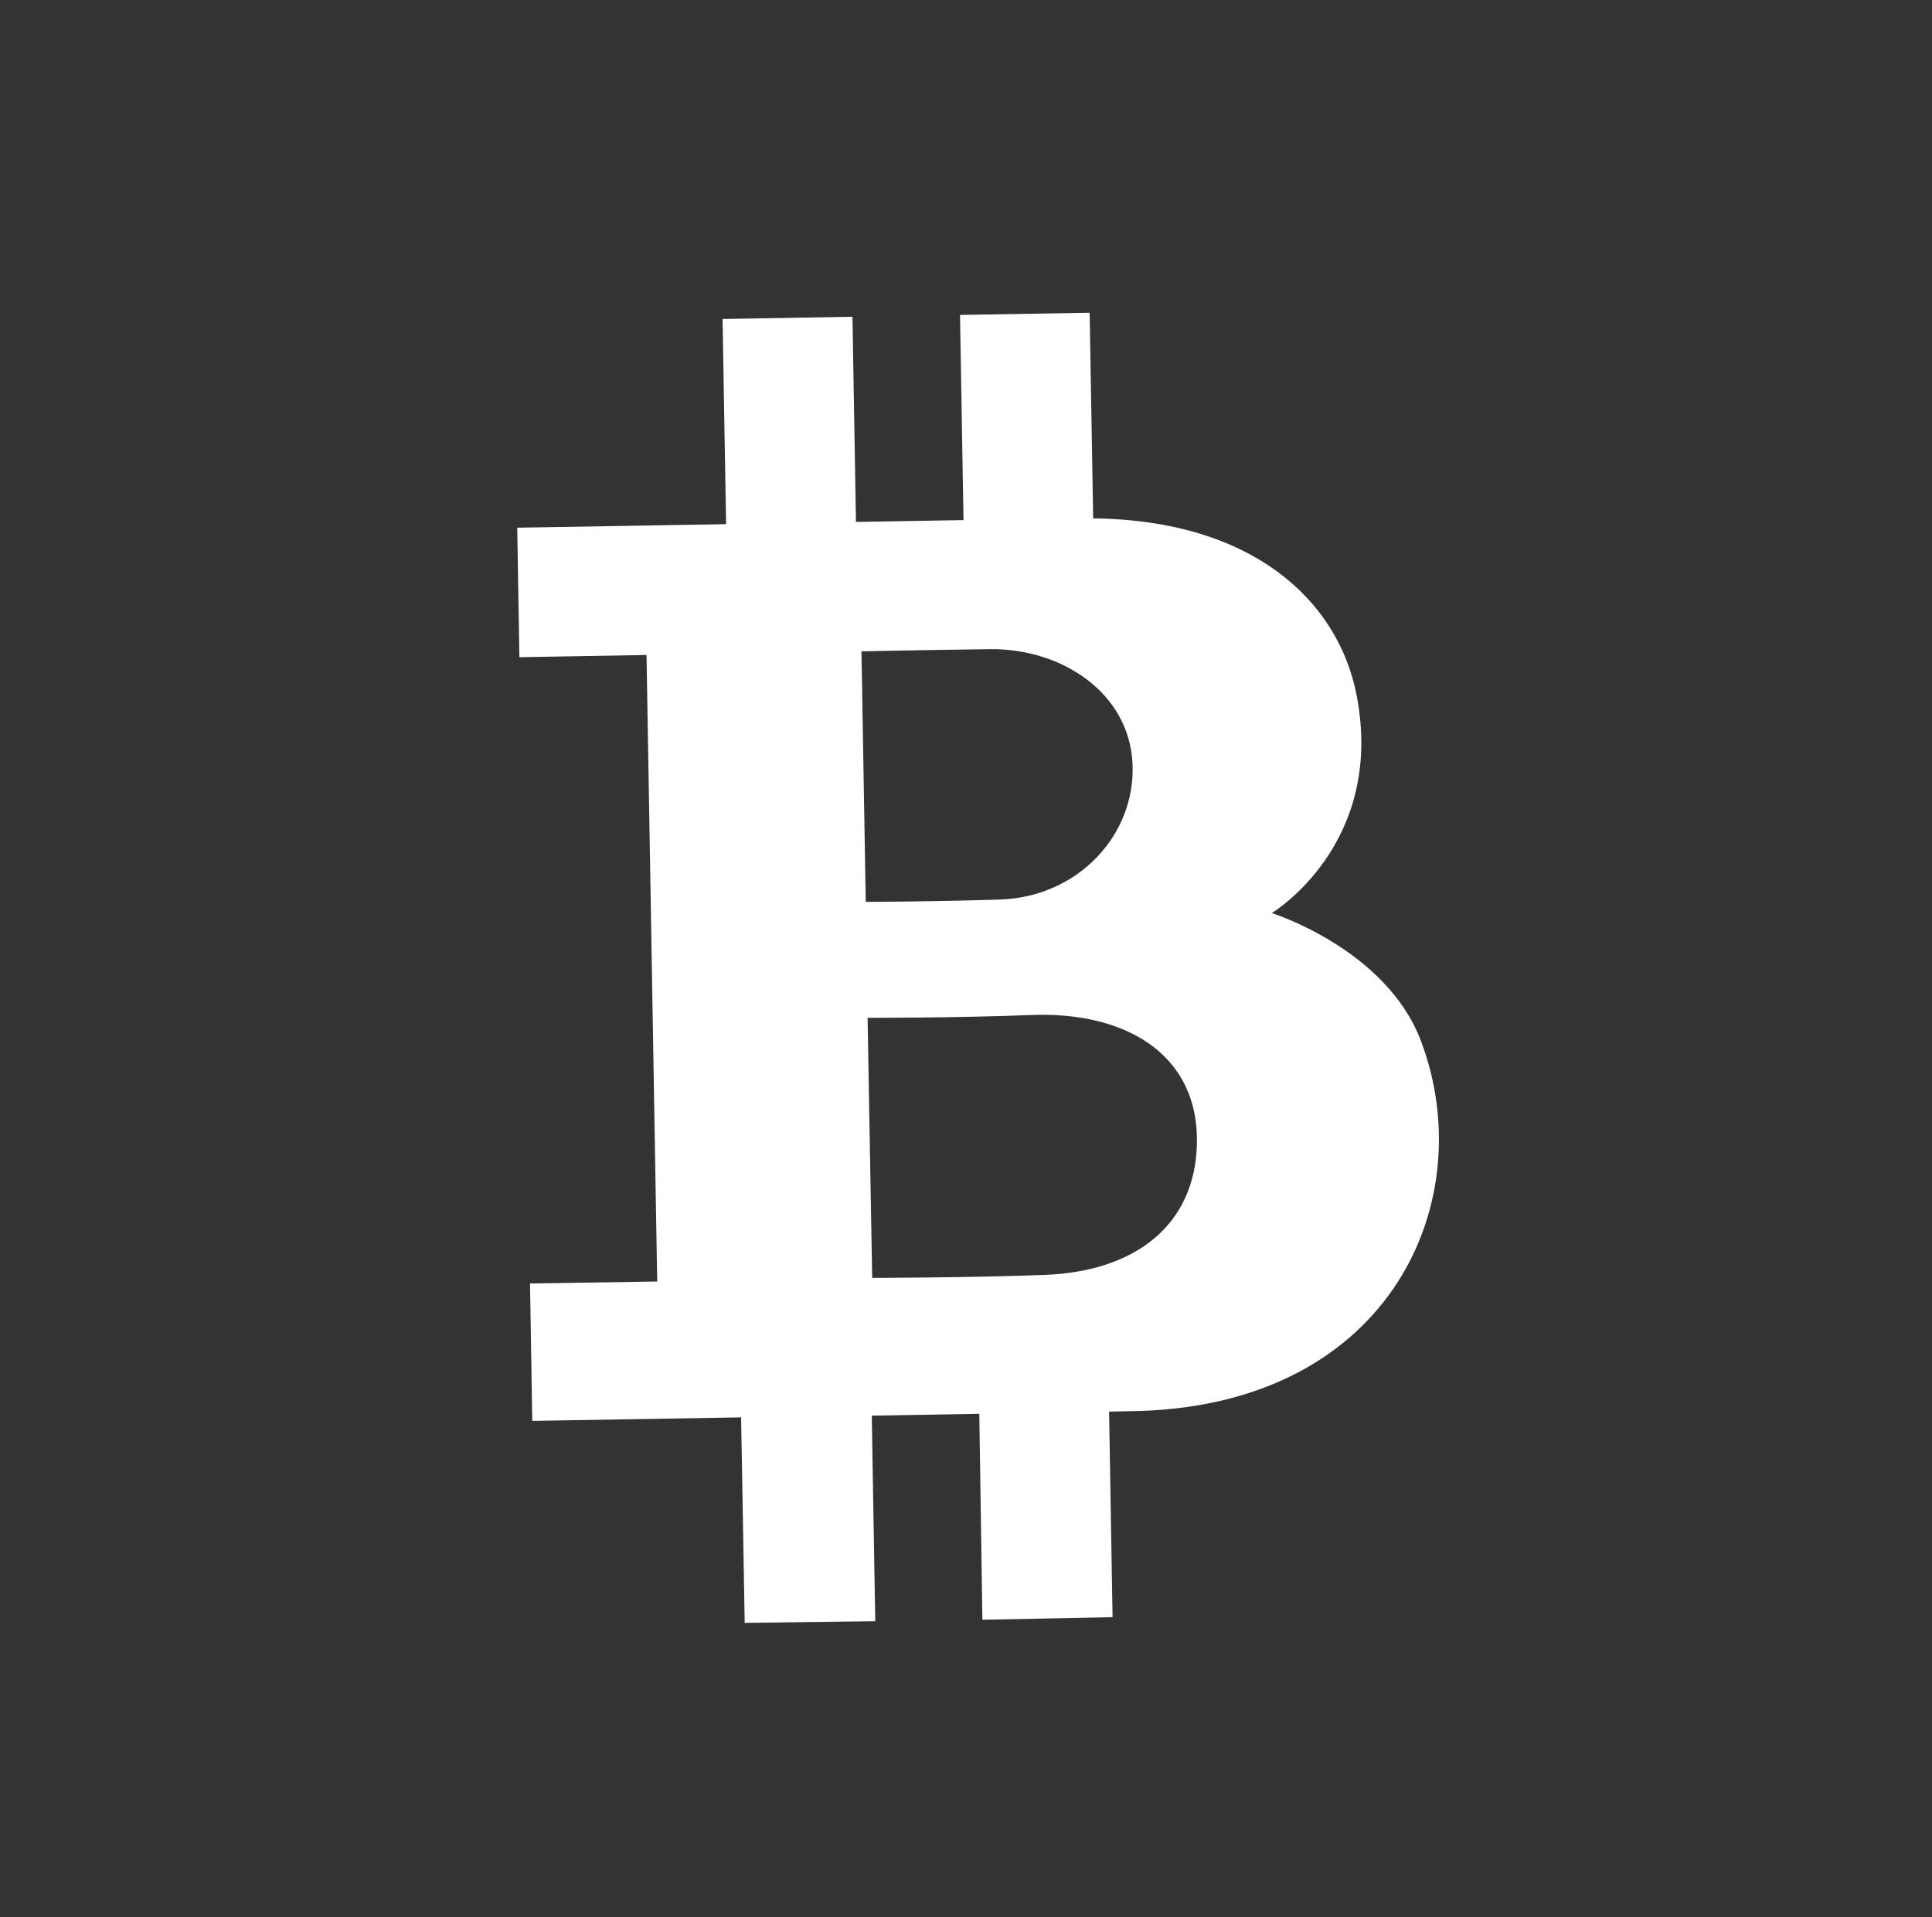 <svg width="134" height="133" viewBox="0 0 134 133" fill="none" xmlns="http://www.w3.org/2000/svg">
<rect x="0" y="0" width="134" height="133" fill="#333333" stroke="none"/>
<path d="M98.553 72.206C96.136 65.822 88.209 63.34 88.209 63.34C88.209 63.34 96.081 58.613 94.099 48.259C92.83 41.654 86.863 36.075 75.82 35.962L75.577 21.695L66.585 21.846L66.827 36.079L59.368 36.206L59.126 21.973L50.117 22.129L50.36 36.362L35.875 36.606L36.024 45.59L44.841 45.436L45.583 88.897L36.761 89.035L36.917 98.566L51.402 98.322L51.651 112.579L60.706 112.462L60.465 98.203L67.923 98.076L68.137 112.361L77.165 112.182L76.924 97.922L79.01 97.88C96.549 97.355 102.713 83.215 98.553 72.206ZM59.751 45.185C59.751 45.185 63.4 45.101 68.656 45.032C73.643 44.97 78.332 48.065 78.551 52.99C78.77 57.916 74.775 62.224 69.35 62.401C64.372 62.557 60.047 62.562 60.047 62.562L59.751 45.185ZM72.404 88.443C67.236 88.635 60.493 88.646 60.493 88.646L60.174 70.605C60.174 70.605 66.271 70.62 71.634 70.407C78.058 70.191 82.84 73.094 83.012 78.746C83.185 84.399 79.373 88.185 72.404 88.443Z" fill="white"/>
</svg>
